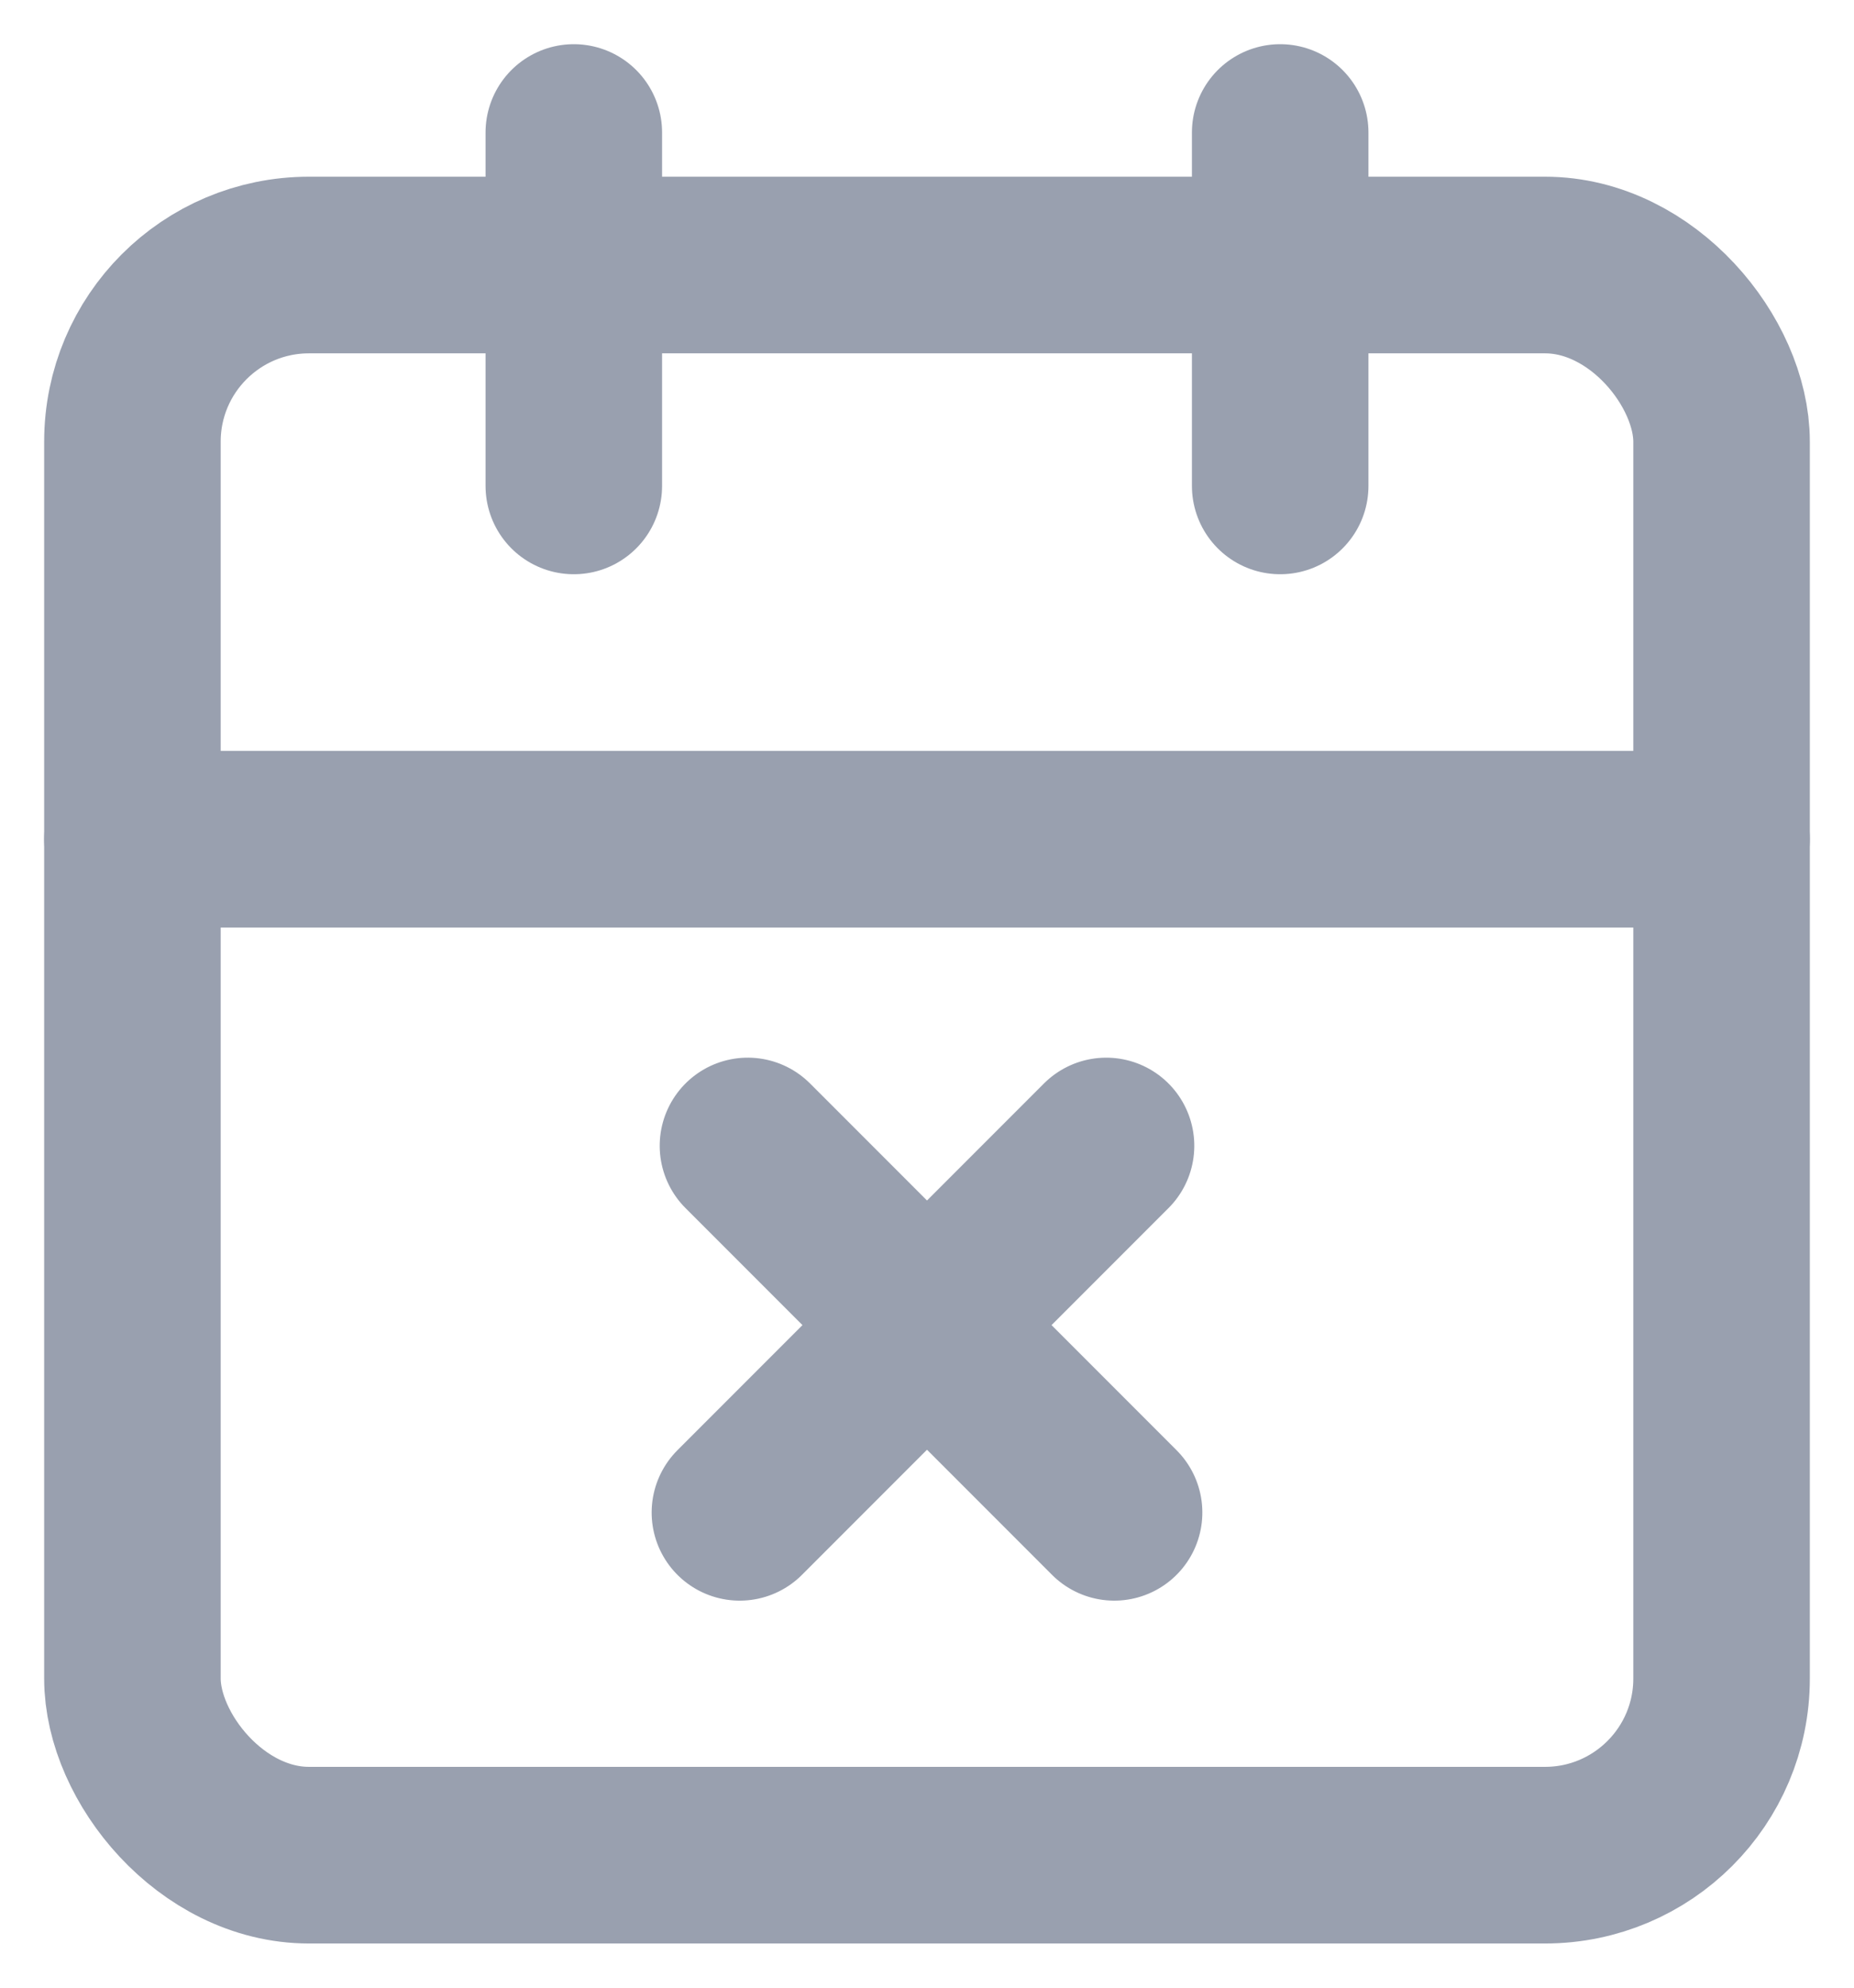 <svg xmlns="http://www.w3.org/2000/svg" width="14" height="15" viewBox="0 0 14 15">
    <g fill="none" fill-rule="evenodd" stroke="#99A0AF" stroke-linecap="round" stroke-linejoin="round" transform="translate(1 1)">
        <rect width="12" height="12" y="1" stroke-width="1.333" rx="1.333"/>
        <path stroke-width="1.333" d="M8.667 0L8.667 2.667M3.333 0L3.333 2.667M0 5.333L12 5.333"/>
        <path stroke-width="1.33" d="M6 7L6 10.914" transform="scale(1 -1) rotate(-45 -15.728 0)"/>
        <path stroke-width="1.33" d="M6 7.086L6 11" transform="rotate(-45 6 9)"/>
    </g>
</svg>

